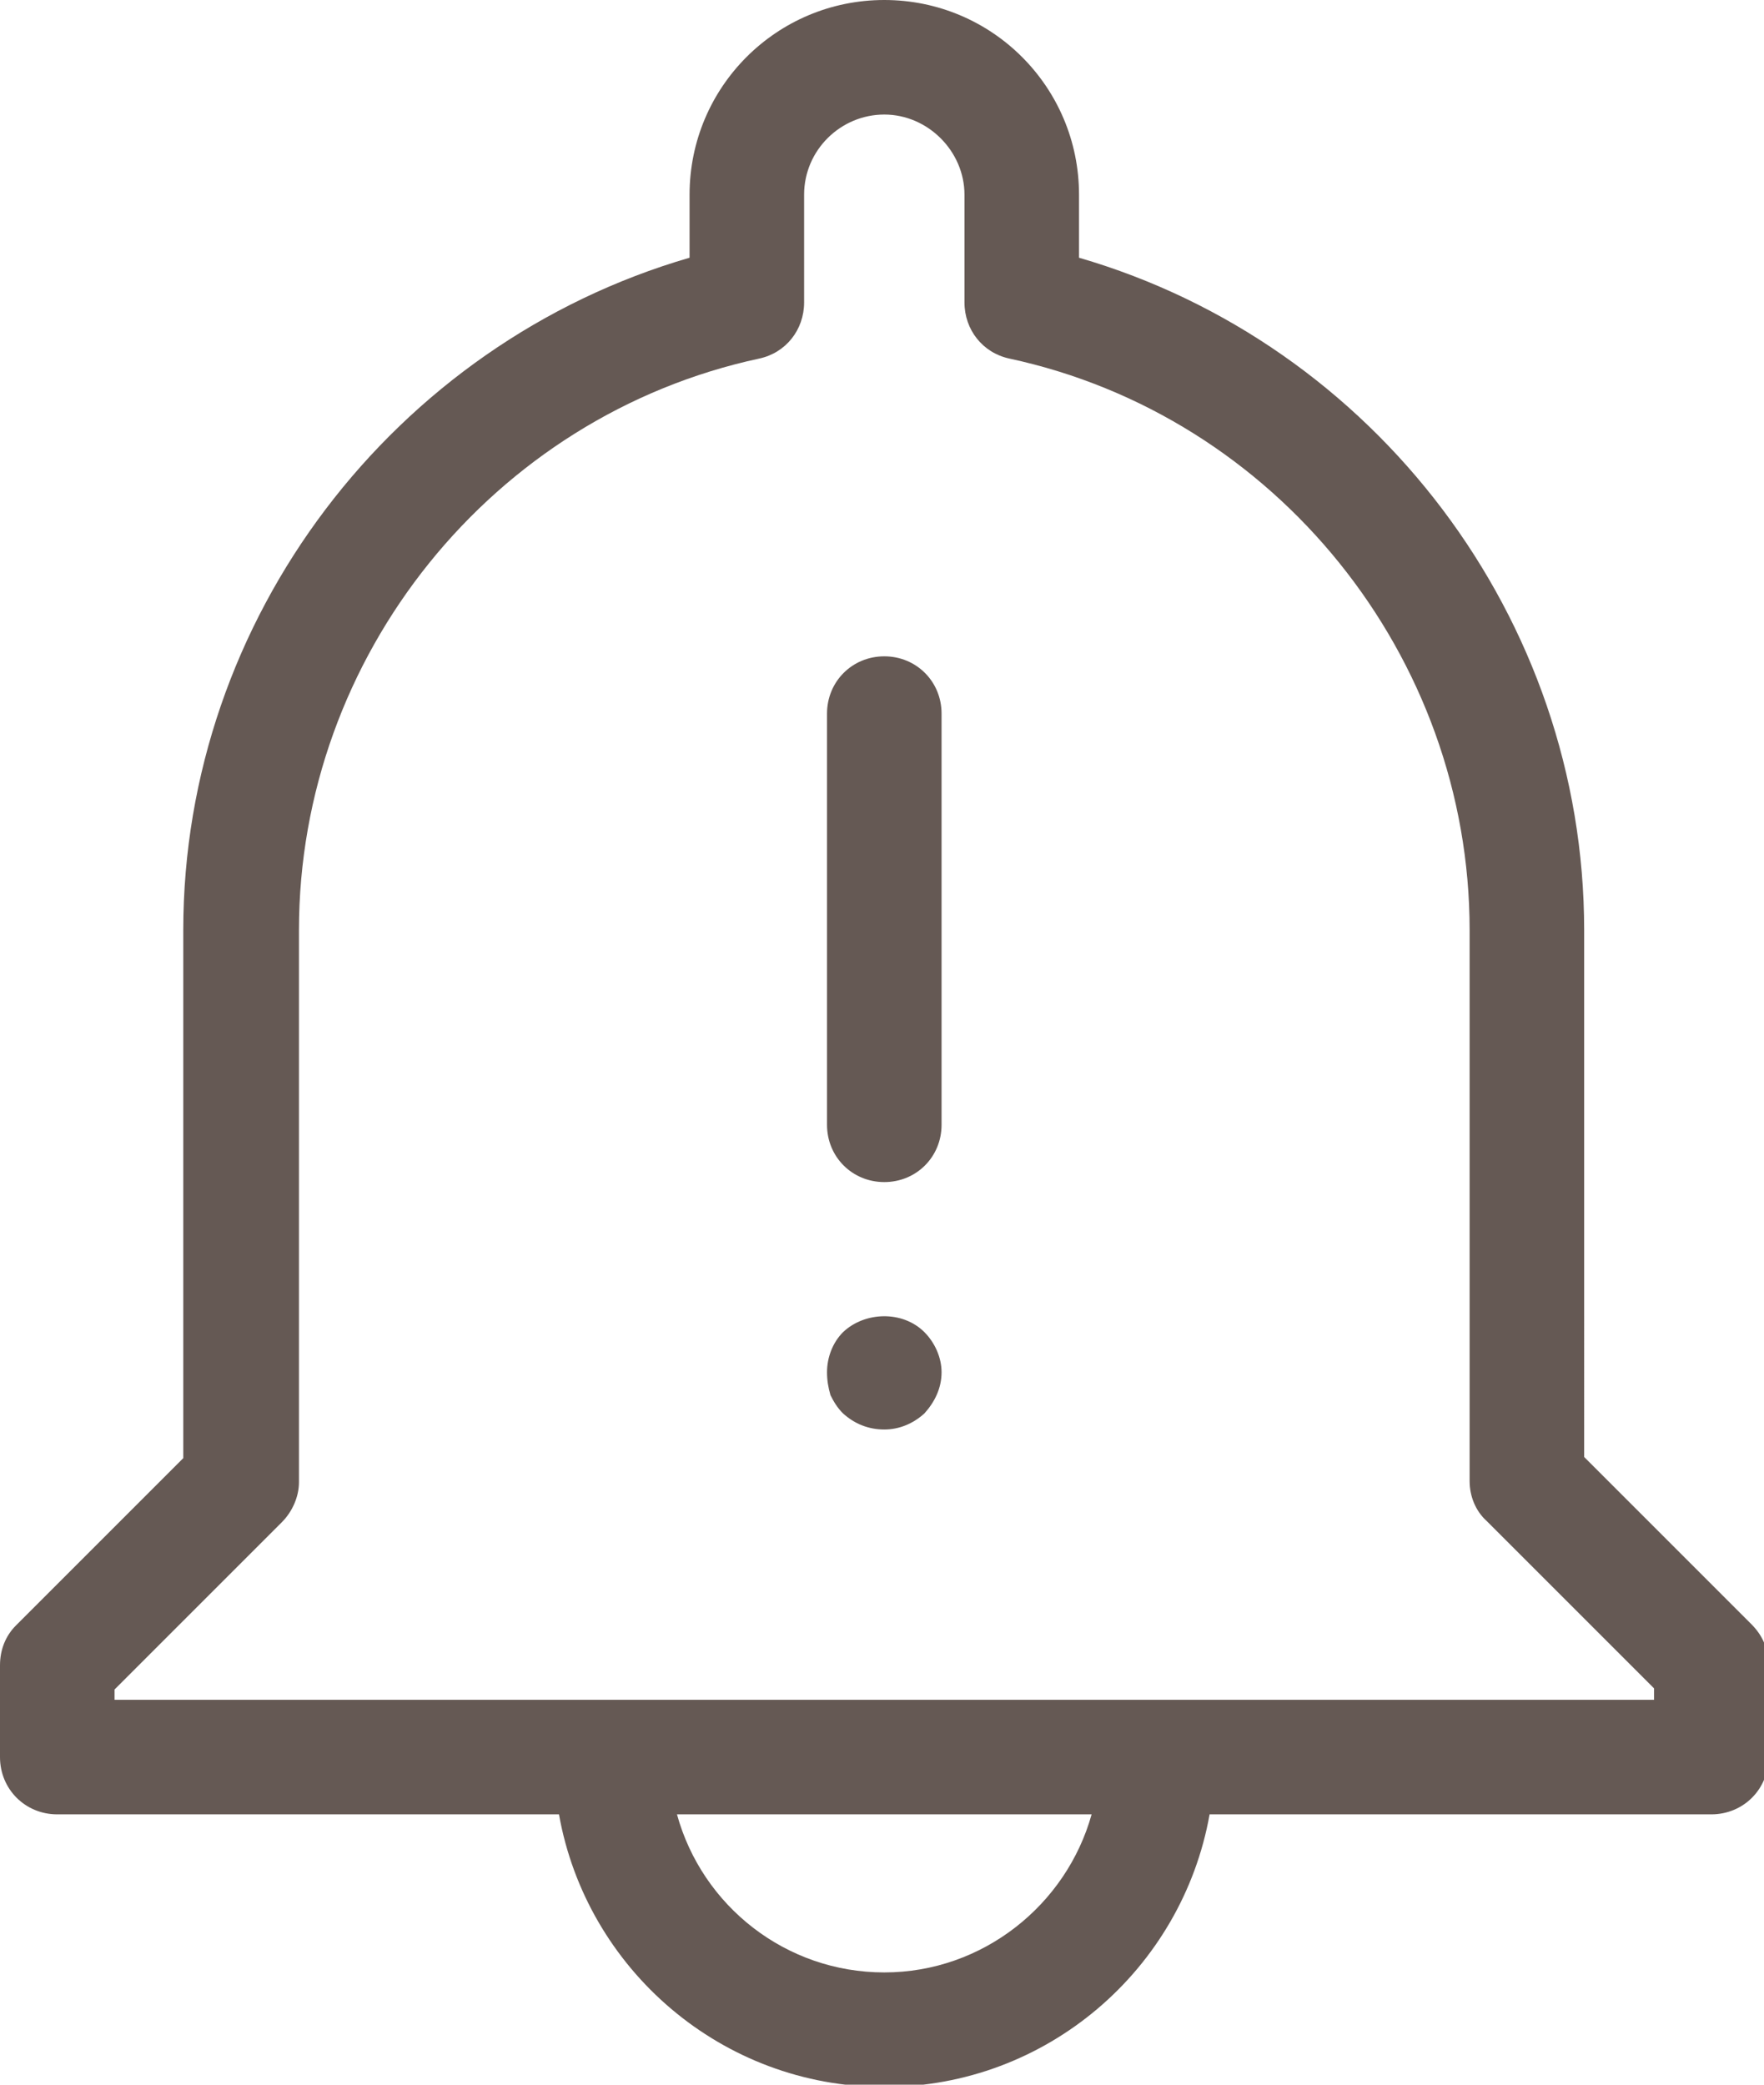 <?xml version="1.0" encoding="UTF-8" standalone="no"?><svg xmlns="http://www.w3.org/2000/svg" xmlns:xlink="http://www.w3.org/1999/xlink" fill="#655954" height="18.2" preserveAspectRatio="xMidYMid meet" version="1" viewBox="0.0 0.0 15.4 18.2" width="15.4" zoomAndPan="magnify"><g id="change1_1"><path d="M15.29,14.18l-1.46-1.46V8.12C13.83,5.4,12,3,9.42,2.25V1.7c0-0.94-0.76-1.7-1.7-1.7s-1.7,0.76-1.7,1.7v0.55 C3.44,3,1.6,5.4,1.6,8.12v4.61l-1.46,1.46C0.05,14.28,0,14.4,0,14.54v0.8c0,0.28,0.22,0.5,0.5,0.5h4.38 c0.24,1.35,1.42,2.38,2.84,2.38s2.6-1.03,2.84-2.38h4.38c0.28,0,0.5-0.22,0.5-0.5v-0.8C15.44,14.4,15.39,14.28,15.29,14.18z M7.72,17.22c-0.86,0-1.59-0.58-1.81-1.38h3.62C9.31,16.63,8.58,17.22,7.72,17.22z M14.44,14.84H1v-0.09l1.46-1.46 c0.09-0.09,0.15-0.22,0.15-0.35V8.12c0-2.39,1.69-4.49,4.02-4.99c0.23-0.05,0.39-0.25,0.39-0.49V1.7c0-0.39,0.32-0.7,0.7-0.7 s0.7,0.32,0.7,0.7v0.94c0,0.24,0.16,0.44,0.39,0.49c2.33,0.5,4.02,2.6,4.02,4.99v4.81c0,0.13,0.05,0.26,0.15,0.35l1.46,1.46V14.84z M7.22,9.82V6.23c0-0.28,0.22-0.5,0.5-0.5s0.5,0.22,0.5,0.5v3.59c0,0.28-0.22,0.5-0.5,0.5S7.22,10.1,7.22,9.82z M8.07,11.63 c0.09,0.09,0.15,0.22,0.15,0.35c0,0.14-0.06,0.26-0.15,0.36c-0.1,0.09-0.22,0.14-0.35,0.14c-0.14,0-0.26-0.05-0.36-0.14 c-0.05-0.05-0.08-0.1-0.11-0.16c-0.02-0.07-0.03-0.13-0.03-0.2c0-0.13,0.05-0.26,0.14-0.35C7.55,11.45,7.88,11.44,8.07,11.63z" fill="inherit"/></g></svg>
